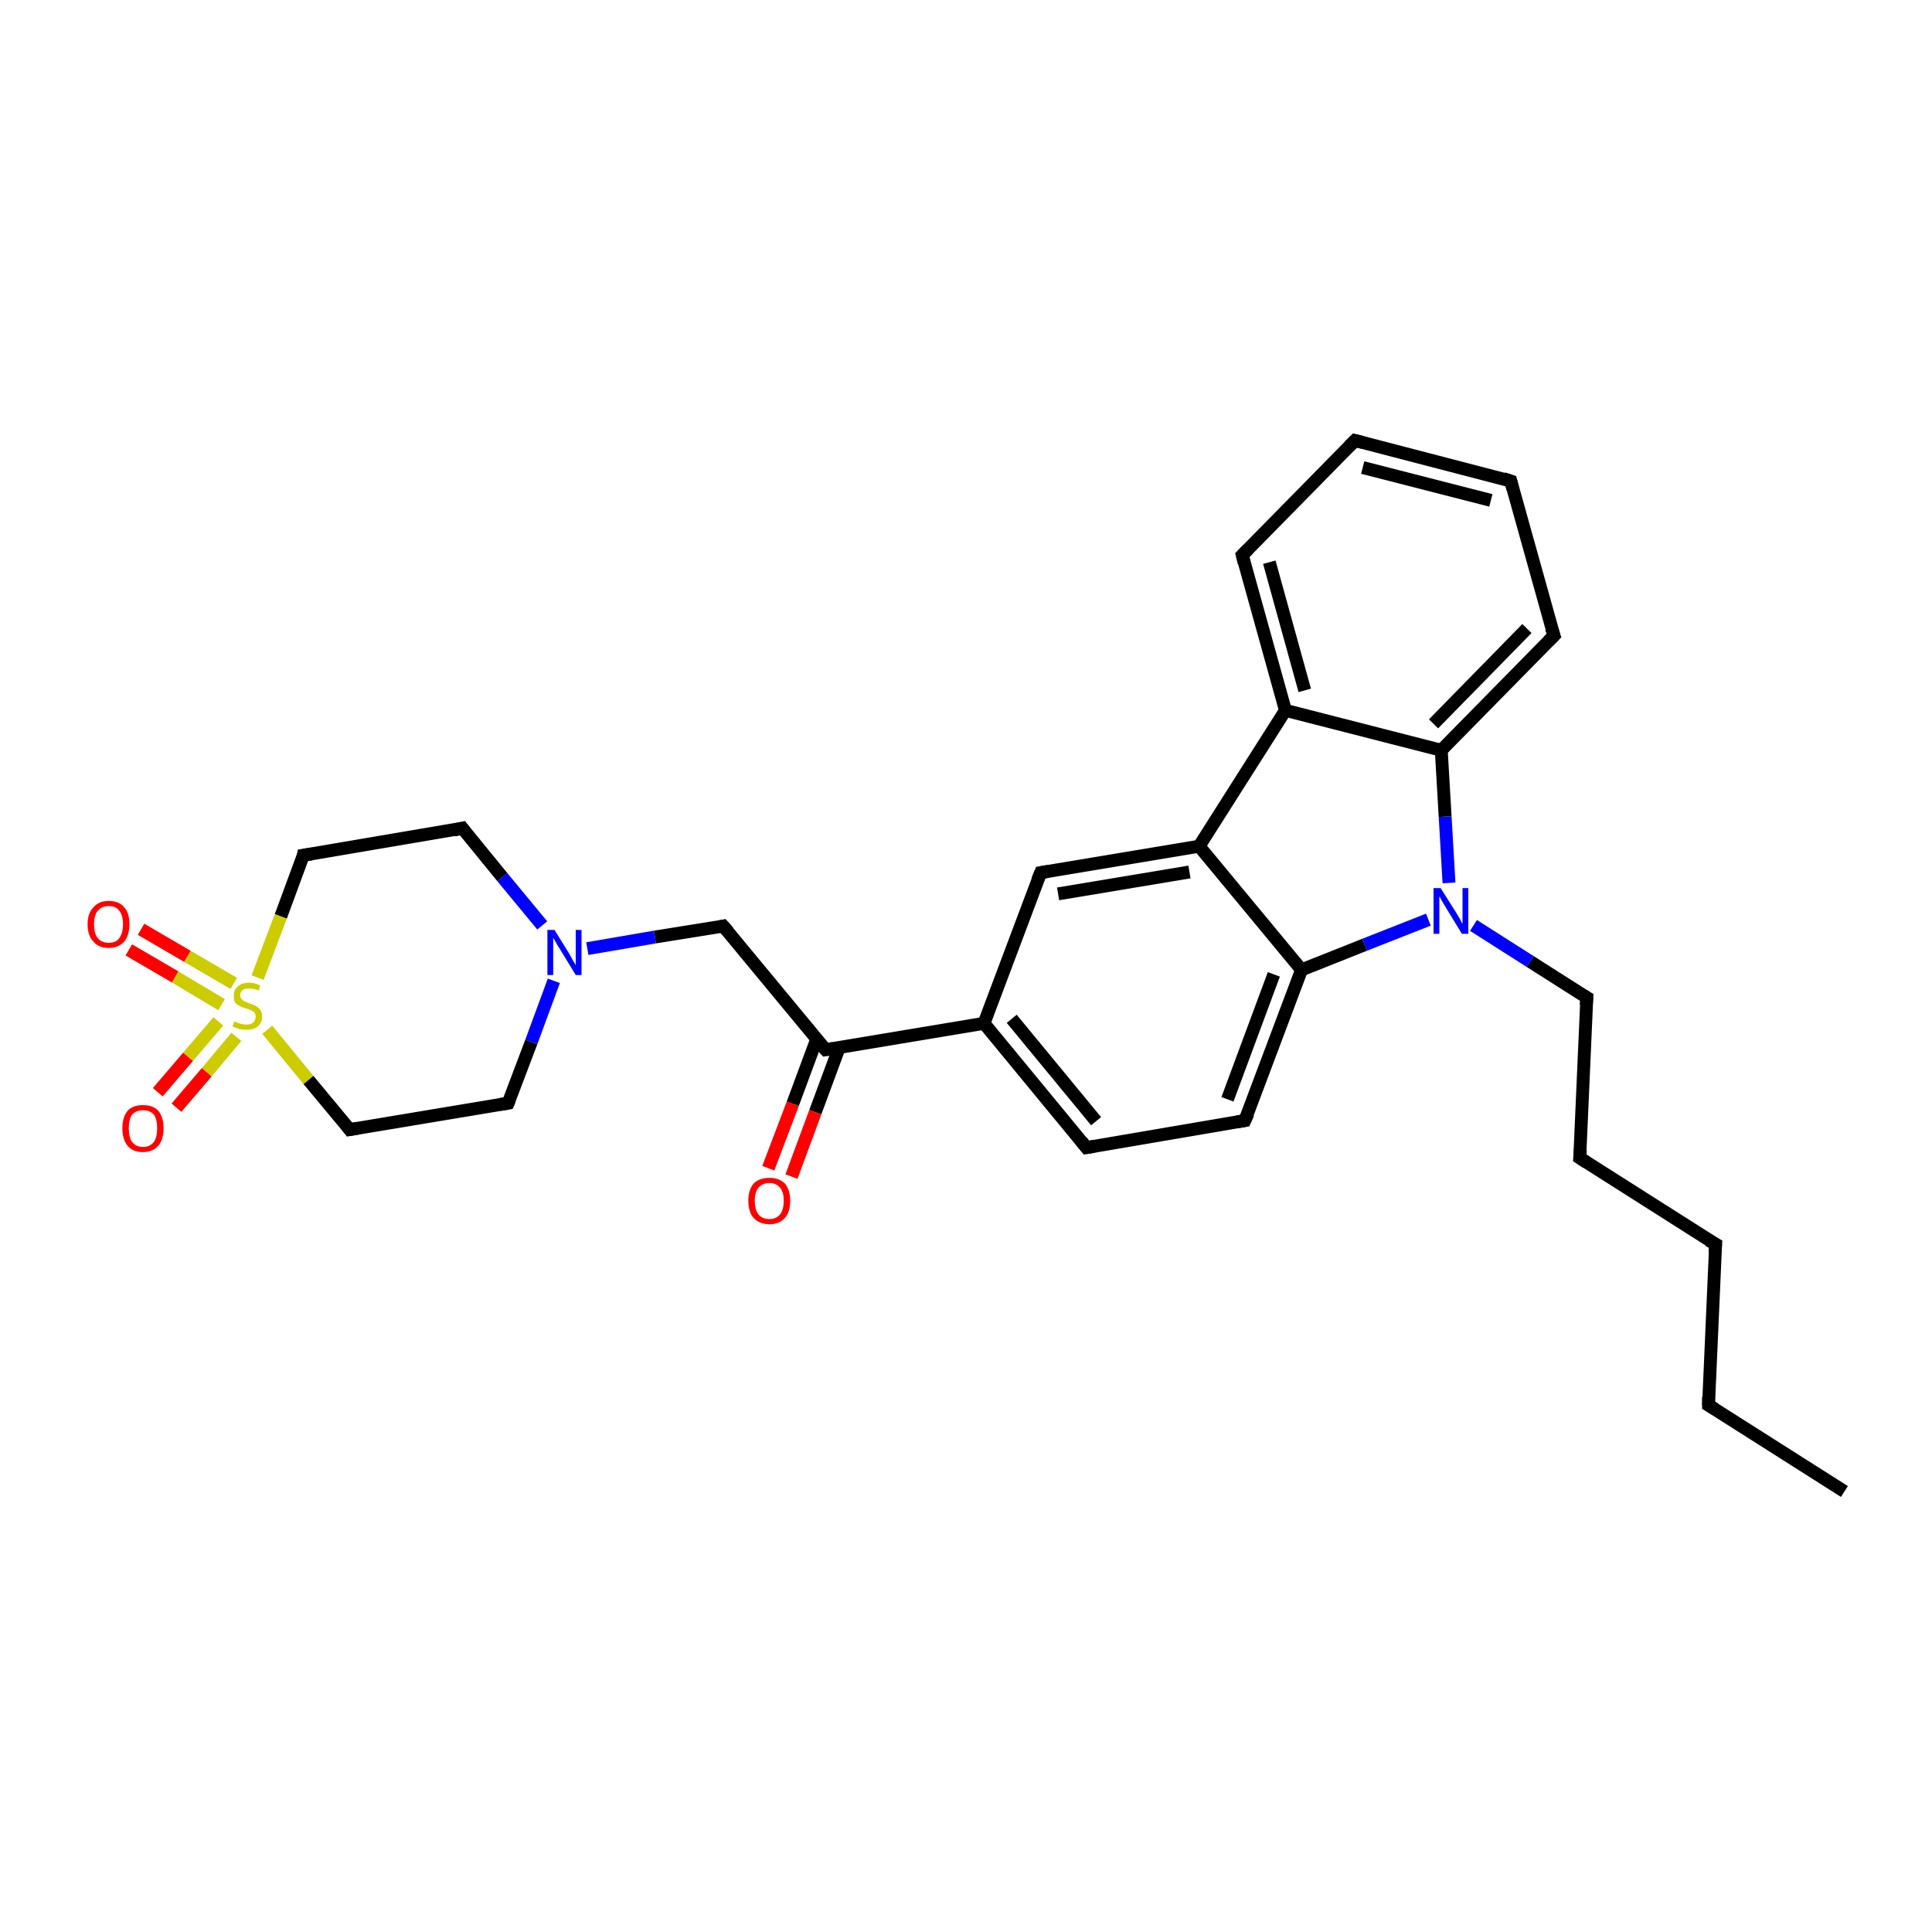 <?xml version='1.0' encoding='iso-8859-1'?>
<svg version='1.1' baseProfile='full'
              xmlns='http://www.w3.org/2000/svg'
                      xmlns:rdkit='http://www.rdkit.org/xml'
                      xmlns:xlink='http://www.w3.org/1999/xlink'
                  xml:space='preserve'
width='300px' height='300px' viewBox='0 0 300 300'>
<!-- END OF HEADER -->
<rect style='opacity:1.0;fill:#FFFFFF;stroke:none' width='300.0' height='300.0' x='0.0' y='0.0'> </rect>
<path class='bond-0 atom-0 atom-1' d='M 286.4,231.6 L 265.3,218.2' style='fill:none;fill-rule:evenodd;stroke:#000000;stroke-width:2.0px;stroke-linecap:butt;stroke-linejoin:miter;stroke-opacity:1' />
<path class='bond-1 atom-1 atom-2' d='M 265.3,218.2 L 266.4,193.2' style='fill:none;fill-rule:evenodd;stroke:#000000;stroke-width:2.0px;stroke-linecap:butt;stroke-linejoin:miter;stroke-opacity:1' />
<path class='bond-2 atom-2 atom-3' d='M 266.4,193.2 L 245.3,179.8' style='fill:none;fill-rule:evenodd;stroke:#000000;stroke-width:2.0px;stroke-linecap:butt;stroke-linejoin:miter;stroke-opacity:1' />
<path class='bond-3 atom-3 atom-4' d='M 245.3,179.8 L 246.4,154.9' style='fill:none;fill-rule:evenodd;stroke:#000000;stroke-width:2.0px;stroke-linecap:butt;stroke-linejoin:miter;stroke-opacity:1' />
<path class='bond-4 atom-4 atom-5' d='M 246.4,154.9 L 237.6,149.3' style='fill:none;fill-rule:evenodd;stroke:#000000;stroke-width:2.0px;stroke-linecap:butt;stroke-linejoin:miter;stroke-opacity:1' />
<path class='bond-4 atom-4 atom-5' d='M 237.6,149.3 L 228.8,143.7' style='fill:none;fill-rule:evenodd;stroke:#0000FF;stroke-width:2.0px;stroke-linecap:butt;stroke-linejoin:miter;stroke-opacity:1' />
<path class='bond-5 atom-5 atom-6' d='M 225.0,137.1 L 224.4,126.8' style='fill:none;fill-rule:evenodd;stroke:#0000FF;stroke-width:2.0px;stroke-linecap:butt;stroke-linejoin:miter;stroke-opacity:1' />
<path class='bond-5 atom-5 atom-6' d='M 224.4,126.8 L 223.8,116.5' style='fill:none;fill-rule:evenodd;stroke:#000000;stroke-width:2.0px;stroke-linecap:butt;stroke-linejoin:miter;stroke-opacity:1' />
<path class='bond-6 atom-6 atom-7' d='M 223.8,116.5 L 241.3,98.7' style='fill:none;fill-rule:evenodd;stroke:#000000;stroke-width:2.0px;stroke-linecap:butt;stroke-linejoin:miter;stroke-opacity:1' />
<path class='bond-6 atom-6 atom-7' d='M 222.6,112.4 L 237.1,97.6' style='fill:none;fill-rule:evenodd;stroke:#000000;stroke-width:2.0px;stroke-linecap:butt;stroke-linejoin:miter;stroke-opacity:1' />
<path class='bond-7 atom-7 atom-8' d='M 241.3,98.7 L 234.6,74.7' style='fill:none;fill-rule:evenodd;stroke:#000000;stroke-width:2.0px;stroke-linecap:butt;stroke-linejoin:miter;stroke-opacity:1' />
<path class='bond-8 atom-8 atom-9' d='M 234.6,74.7 L 210.4,68.4' style='fill:none;fill-rule:evenodd;stroke:#000000;stroke-width:2.0px;stroke-linecap:butt;stroke-linejoin:miter;stroke-opacity:1' />
<path class='bond-8 atom-8 atom-9' d='M 231.5,77.7 L 211.6,72.6' style='fill:none;fill-rule:evenodd;stroke:#000000;stroke-width:2.0px;stroke-linecap:butt;stroke-linejoin:miter;stroke-opacity:1' />
<path class='bond-9 atom-9 atom-10' d='M 210.4,68.4 L 192.9,86.2' style='fill:none;fill-rule:evenodd;stroke:#000000;stroke-width:2.0px;stroke-linecap:butt;stroke-linejoin:miter;stroke-opacity:1' />
<path class='bond-10 atom-10 atom-11' d='M 192.9,86.2 L 199.6,110.3' style='fill:none;fill-rule:evenodd;stroke:#000000;stroke-width:2.0px;stroke-linecap:butt;stroke-linejoin:miter;stroke-opacity:1' />
<path class='bond-10 atom-10 atom-11' d='M 197.1,87.3 L 202.6,107.2' style='fill:none;fill-rule:evenodd;stroke:#000000;stroke-width:2.0px;stroke-linecap:butt;stroke-linejoin:miter;stroke-opacity:1' />
<path class='bond-11 atom-11 atom-12' d='M 199.6,110.3 L 186.2,131.4' style='fill:none;fill-rule:evenodd;stroke:#000000;stroke-width:2.0px;stroke-linecap:butt;stroke-linejoin:miter;stroke-opacity:1' />
<path class='bond-12 atom-12 atom-13' d='M 186.2,131.4 L 161.6,135.5' style='fill:none;fill-rule:evenodd;stroke:#000000;stroke-width:2.0px;stroke-linecap:butt;stroke-linejoin:miter;stroke-opacity:1' />
<path class='bond-12 atom-12 atom-13' d='M 184.7,135.4 L 164.3,138.8' style='fill:none;fill-rule:evenodd;stroke:#000000;stroke-width:2.0px;stroke-linecap:butt;stroke-linejoin:miter;stroke-opacity:1' />
<path class='bond-13 atom-13 atom-14' d='M 161.6,135.5 L 152.8,158.9' style='fill:none;fill-rule:evenodd;stroke:#000000;stroke-width:2.0px;stroke-linecap:butt;stroke-linejoin:miter;stroke-opacity:1' />
<path class='bond-14 atom-14 atom-15' d='M 152.8,158.9 L 168.7,178.2' style='fill:none;fill-rule:evenodd;stroke:#000000;stroke-width:2.0px;stroke-linecap:butt;stroke-linejoin:miter;stroke-opacity:1' />
<path class='bond-14 atom-14 atom-15' d='M 157.1,158.2 L 170.2,174.1' style='fill:none;fill-rule:evenodd;stroke:#000000;stroke-width:2.0px;stroke-linecap:butt;stroke-linejoin:miter;stroke-opacity:1' />
<path class='bond-15 atom-15 atom-16' d='M 168.7,178.2 L 193.3,174.0' style='fill:none;fill-rule:evenodd;stroke:#000000;stroke-width:2.0px;stroke-linecap:butt;stroke-linejoin:miter;stroke-opacity:1' />
<path class='bond-16 atom-16 atom-17' d='M 193.3,174.0 L 202.1,150.6' style='fill:none;fill-rule:evenodd;stroke:#000000;stroke-width:2.0px;stroke-linecap:butt;stroke-linejoin:miter;stroke-opacity:1' />
<path class='bond-16 atom-16 atom-17' d='M 190.6,170.7 L 197.8,151.3' style='fill:none;fill-rule:evenodd;stroke:#000000;stroke-width:2.0px;stroke-linecap:butt;stroke-linejoin:miter;stroke-opacity:1' />
<path class='bond-17 atom-14 atom-18' d='M 152.8,158.9 L 128.2,163.0' style='fill:none;fill-rule:evenodd;stroke:#000000;stroke-width:2.0px;stroke-linecap:butt;stroke-linejoin:miter;stroke-opacity:1' />
<path class='bond-18 atom-18 atom-19' d='M 126.8,161.4 L 123.1,171.4' style='fill:none;fill-rule:evenodd;stroke:#000000;stroke-width:2.0px;stroke-linecap:butt;stroke-linejoin:miter;stroke-opacity:1' />
<path class='bond-18 atom-18 atom-19' d='M 123.1,171.4 L 119.3,181.4' style='fill:none;fill-rule:evenodd;stroke:#FF0000;stroke-width:2.0px;stroke-linecap:butt;stroke-linejoin:miter;stroke-opacity:1' />
<path class='bond-18 atom-18 atom-19' d='M 130.3,162.7 L 126.6,172.7' style='fill:none;fill-rule:evenodd;stroke:#000000;stroke-width:2.0px;stroke-linecap:butt;stroke-linejoin:miter;stroke-opacity:1' />
<path class='bond-18 atom-18 atom-19' d='M 126.6,172.7 L 122.9,182.7' style='fill:none;fill-rule:evenodd;stroke:#FF0000;stroke-width:2.0px;stroke-linecap:butt;stroke-linejoin:miter;stroke-opacity:1' />
<path class='bond-19 atom-18 atom-20' d='M 128.2,163.0 L 112.3,143.8' style='fill:none;fill-rule:evenodd;stroke:#000000;stroke-width:2.0px;stroke-linecap:butt;stroke-linejoin:miter;stroke-opacity:1' />
<path class='bond-20 atom-20 atom-21' d='M 112.3,143.8 L 101.7,145.5' style='fill:none;fill-rule:evenodd;stroke:#000000;stroke-width:2.0px;stroke-linecap:butt;stroke-linejoin:miter;stroke-opacity:1' />
<path class='bond-20 atom-20 atom-21' d='M 101.7,145.5 L 91.2,147.3' style='fill:none;fill-rule:evenodd;stroke:#0000FF;stroke-width:2.0px;stroke-linecap:butt;stroke-linejoin:miter;stroke-opacity:1' />
<path class='bond-21 atom-21 atom-22' d='M 84.2,143.7 L 78.0,136.2' style='fill:none;fill-rule:evenodd;stroke:#0000FF;stroke-width:2.0px;stroke-linecap:butt;stroke-linejoin:miter;stroke-opacity:1' />
<path class='bond-21 atom-21 atom-22' d='M 78.0,136.2 L 71.8,128.6' style='fill:none;fill-rule:evenodd;stroke:#000000;stroke-width:2.0px;stroke-linecap:butt;stroke-linejoin:miter;stroke-opacity:1' />
<path class='bond-22 atom-22 atom-23' d='M 71.8,128.6 L 47.1,132.8' style='fill:none;fill-rule:evenodd;stroke:#000000;stroke-width:2.0px;stroke-linecap:butt;stroke-linejoin:miter;stroke-opacity:1' />
<path class='bond-23 atom-23 atom-24' d='M 47.1,132.8 L 43.6,142.3' style='fill:none;fill-rule:evenodd;stroke:#000000;stroke-width:2.0px;stroke-linecap:butt;stroke-linejoin:miter;stroke-opacity:1' />
<path class='bond-23 atom-23 atom-24' d='M 43.6,142.3 L 40.0,151.8' style='fill:none;fill-rule:evenodd;stroke:#CCCC00;stroke-width:2.0px;stroke-linecap:butt;stroke-linejoin:miter;stroke-opacity:1' />
<path class='bond-24 atom-24 atom-25' d='M 33.9,158.6 L 29.2,164.1' style='fill:none;fill-rule:evenodd;stroke:#CCCC00;stroke-width:2.0px;stroke-linecap:butt;stroke-linejoin:miter;stroke-opacity:1' />
<path class='bond-24 atom-24 atom-25' d='M 29.2,164.1 L 24.5,169.6' style='fill:none;fill-rule:evenodd;stroke:#FF0000;stroke-width:2.0px;stroke-linecap:butt;stroke-linejoin:miter;stroke-opacity:1' />
<path class='bond-24 atom-24 atom-25' d='M 36.7,161.0 L 32.1,166.5' style='fill:none;fill-rule:evenodd;stroke:#CCCC00;stroke-width:2.0px;stroke-linecap:butt;stroke-linejoin:miter;stroke-opacity:1' />
<path class='bond-24 atom-24 atom-25' d='M 32.1,166.5 L 27.4,172.0' style='fill:none;fill-rule:evenodd;stroke:#FF0000;stroke-width:2.0px;stroke-linecap:butt;stroke-linejoin:miter;stroke-opacity:1' />
<path class='bond-25 atom-24 atom-26' d='M 36.3,152.7 L 29.1,148.5' style='fill:none;fill-rule:evenodd;stroke:#CCCC00;stroke-width:2.0px;stroke-linecap:butt;stroke-linejoin:miter;stroke-opacity:1' />
<path class='bond-25 atom-24 atom-26' d='M 29.1,148.5 L 21.9,144.3' style='fill:none;fill-rule:evenodd;stroke:#FF0000;stroke-width:2.0px;stroke-linecap:butt;stroke-linejoin:miter;stroke-opacity:1' />
<path class='bond-25 atom-24 atom-26' d='M 34.4,156.0 L 27.2,151.7' style='fill:none;fill-rule:evenodd;stroke:#CCCC00;stroke-width:2.0px;stroke-linecap:butt;stroke-linejoin:miter;stroke-opacity:1' />
<path class='bond-25 atom-24 atom-26' d='M 27.2,151.7 L 20.0,147.5' style='fill:none;fill-rule:evenodd;stroke:#FF0000;stroke-width:2.0px;stroke-linecap:butt;stroke-linejoin:miter;stroke-opacity:1' />
<path class='bond-26 atom-24 atom-27' d='M 41.5,159.9 L 47.9,167.7' style='fill:none;fill-rule:evenodd;stroke:#CCCC00;stroke-width:2.0px;stroke-linecap:butt;stroke-linejoin:miter;stroke-opacity:1' />
<path class='bond-26 atom-24 atom-27' d='M 47.9,167.7 L 54.3,175.4' style='fill:none;fill-rule:evenodd;stroke:#000000;stroke-width:2.0px;stroke-linecap:butt;stroke-linejoin:miter;stroke-opacity:1' />
<path class='bond-27 atom-27 atom-28' d='M 54.3,175.4 L 78.9,171.3' style='fill:none;fill-rule:evenodd;stroke:#000000;stroke-width:2.0px;stroke-linecap:butt;stroke-linejoin:miter;stroke-opacity:1' />
<path class='bond-28 atom-17 atom-5' d='M 202.1,150.6 L 211.9,146.7' style='fill:none;fill-rule:evenodd;stroke:#000000;stroke-width:2.0px;stroke-linecap:butt;stroke-linejoin:miter;stroke-opacity:1' />
<path class='bond-28 atom-17 atom-5' d='M 211.9,146.7 L 221.8,142.8' style='fill:none;fill-rule:evenodd;stroke:#0000FF;stroke-width:2.0px;stroke-linecap:butt;stroke-linejoin:miter;stroke-opacity:1' />
<path class='bond-29 atom-28 atom-21' d='M 78.9,171.3 L 82.5,161.8' style='fill:none;fill-rule:evenodd;stroke:#000000;stroke-width:2.0px;stroke-linecap:butt;stroke-linejoin:miter;stroke-opacity:1' />
<path class='bond-29 atom-28 atom-21' d='M 82.5,161.8 L 86.0,152.3' style='fill:none;fill-rule:evenodd;stroke:#0000FF;stroke-width:2.0px;stroke-linecap:butt;stroke-linejoin:miter;stroke-opacity:1' />
<path class='bond-30 atom-11 atom-6' d='M 199.6,110.3 L 223.8,116.5' style='fill:none;fill-rule:evenodd;stroke:#000000;stroke-width:2.0px;stroke-linecap:butt;stroke-linejoin:miter;stroke-opacity:1' />
<path class='bond-31 atom-17 atom-12' d='M 202.1,150.6 L 186.2,131.4' style='fill:none;fill-rule:evenodd;stroke:#000000;stroke-width:2.0px;stroke-linecap:butt;stroke-linejoin:miter;stroke-opacity:1' />
<path d='M 266.3,218.8 L 265.3,218.2 L 265.3,216.9' style='fill:none;stroke:#000000;stroke-width:2.0px;stroke-linecap:butt;stroke-linejoin:miter;stroke-opacity:1;' />
<path d='M 266.3,194.5 L 266.4,193.2 L 265.3,192.6' style='fill:none;stroke:#000000;stroke-width:2.0px;stroke-linecap:butt;stroke-linejoin:miter;stroke-opacity:1;' />
<path d='M 246.4,180.5 L 245.3,179.8 L 245.4,178.6' style='fill:none;stroke:#000000;stroke-width:2.0px;stroke-linecap:butt;stroke-linejoin:miter;stroke-opacity:1;' />
<path d='M 246.3,156.1 L 246.4,154.9 L 245.9,154.6' style='fill:none;stroke:#000000;stroke-width:2.0px;stroke-linecap:butt;stroke-linejoin:miter;stroke-opacity:1;' />
<path d='M 240.4,99.6 L 241.3,98.7 L 240.9,97.5' style='fill:none;stroke:#000000;stroke-width:2.0px;stroke-linecap:butt;stroke-linejoin:miter;stroke-opacity:1;' />
<path d='M 234.9,75.9 L 234.6,74.7 L 233.4,74.3' style='fill:none;stroke:#000000;stroke-width:2.0px;stroke-linecap:butt;stroke-linejoin:miter;stroke-opacity:1;' />
<path d='M 211.6,68.7 L 210.4,68.4 L 209.5,69.3' style='fill:none;stroke:#000000;stroke-width:2.0px;stroke-linecap:butt;stroke-linejoin:miter;stroke-opacity:1;' />
<path d='M 193.8,85.3 L 192.9,86.2 L 193.2,87.4' style='fill:none;stroke:#000000;stroke-width:2.0px;stroke-linecap:butt;stroke-linejoin:miter;stroke-opacity:1;' />
<path d='M 162.8,135.3 L 161.6,135.5 L 161.1,136.7' style='fill:none;stroke:#000000;stroke-width:2.0px;stroke-linecap:butt;stroke-linejoin:miter;stroke-opacity:1;' />
<path d='M 167.9,177.2 L 168.7,178.2 L 169.9,178.0' style='fill:none;stroke:#000000;stroke-width:2.0px;stroke-linecap:butt;stroke-linejoin:miter;stroke-opacity:1;' />
<path d='M 192.1,174.2 L 193.3,174.0 L 193.8,172.9' style='fill:none;stroke:#000000;stroke-width:2.0px;stroke-linecap:butt;stroke-linejoin:miter;stroke-opacity:1;' />
<path d='M 129.4,162.8 L 128.2,163.0 L 127.4,162.1' style='fill:none;stroke:#000000;stroke-width:2.0px;stroke-linecap:butt;stroke-linejoin:miter;stroke-opacity:1;' />
<path d='M 113.1,144.7 L 112.3,143.8 L 111.8,143.9' style='fill:none;stroke:#000000;stroke-width:2.0px;stroke-linecap:butt;stroke-linejoin:miter;stroke-opacity:1;' />
<path d='M 72.1,129.0 L 71.8,128.6 L 70.5,128.9' style='fill:none;stroke:#000000;stroke-width:2.0px;stroke-linecap:butt;stroke-linejoin:miter;stroke-opacity:1;' />
<path d='M 48.4,132.6 L 47.1,132.8 L 47.0,133.3' style='fill:none;stroke:#000000;stroke-width:2.0px;stroke-linecap:butt;stroke-linejoin:miter;stroke-opacity:1;' />
<path d='M 54.0,175.0 L 54.3,175.4 L 55.5,175.2' style='fill:none;stroke:#000000;stroke-width:2.0px;stroke-linecap:butt;stroke-linejoin:miter;stroke-opacity:1;' />
<path d='M 77.7,171.5 L 78.9,171.3 L 79.1,170.8' style='fill:none;stroke:#000000;stroke-width:2.0px;stroke-linecap:butt;stroke-linejoin:miter;stroke-opacity:1;' />
<path class='atom-5' d='M 223.7 137.9
L 226.1 141.7
Q 226.3 142.0, 226.7 142.7
Q 227.0 143.4, 227.1 143.4
L 227.1 137.9
L 228.0 137.9
L 228.0 145.0
L 227.0 145.0
L 224.5 140.9
Q 224.2 140.4, 223.9 139.9
Q 223.6 139.3, 223.5 139.2
L 223.5 145.0
L 222.6 145.0
L 222.6 137.9
L 223.7 137.9
' fill='#0000FF'/>
<path class='atom-19' d='M 116.2 186.4
Q 116.2 184.8, 117.0 183.8
Q 117.9 182.9, 119.5 182.9
Q 121.0 182.9, 121.9 183.8
Q 122.7 184.8, 122.7 186.4
Q 122.7 188.2, 121.9 189.1
Q 121.0 190.1, 119.5 190.1
Q 117.9 190.1, 117.0 189.1
Q 116.2 188.2, 116.2 186.4
M 119.5 189.3
Q 120.5 189.3, 121.1 188.6
Q 121.7 187.9, 121.7 186.4
Q 121.7 185.1, 121.1 184.4
Q 120.5 183.7, 119.5 183.7
Q 118.4 183.7, 117.8 184.4
Q 117.2 185.1, 117.2 186.4
Q 117.2 187.9, 117.8 188.6
Q 118.4 189.3, 119.5 189.3
' fill='#FF0000'/>
<path class='atom-21' d='M 86.1 144.4
L 88.4 148.1
Q 88.6 148.5, 89.0 149.2
Q 89.4 149.8, 89.4 149.9
L 89.4 144.4
L 90.3 144.4
L 90.3 151.4
L 89.4 151.4
L 86.9 147.3
Q 86.6 146.9, 86.3 146.3
Q 86.0 145.8, 85.9 145.6
L 85.9 151.4
L 85.0 151.4
L 85.0 144.4
L 86.1 144.4
' fill='#0000FF'/>
<path class='atom-24' d='M 36.4 158.6
Q 36.5 158.6, 36.8 158.8
Q 37.1 158.9, 37.5 159.0
Q 37.9 159.1, 38.2 159.1
Q 38.9 159.1, 39.3 158.8
Q 39.7 158.4, 39.7 157.9
Q 39.7 157.5, 39.5 157.2
Q 39.3 157.0, 39.0 156.9
Q 38.7 156.7, 38.2 156.6
Q 37.6 156.4, 37.2 156.2
Q 36.8 156.0, 36.5 155.7
Q 36.3 155.3, 36.3 154.6
Q 36.3 153.7, 36.9 153.2
Q 37.5 152.6, 38.7 152.6
Q 39.5 152.6, 40.4 153.0
L 40.2 153.8
Q 39.4 153.5, 38.7 153.5
Q 38.0 153.5, 37.7 153.7
Q 37.3 154.0, 37.3 154.5
Q 37.3 154.9, 37.5 155.1
Q 37.7 155.4, 38.0 155.5
Q 38.2 155.6, 38.7 155.8
Q 39.4 156.0, 39.7 156.2
Q 40.1 156.4, 40.4 156.8
Q 40.7 157.2, 40.7 157.9
Q 40.7 158.8, 40.0 159.4
Q 39.4 159.9, 38.3 159.9
Q 37.6 159.9, 37.2 159.8
Q 36.7 159.6, 36.1 159.4
L 36.4 158.6
' fill='#CCCC00'/>
<path class='atom-25' d='M 19.0 175.2
Q 19.0 173.5, 19.8 172.5
Q 20.6 171.6, 22.2 171.6
Q 23.8 171.6, 24.6 172.5
Q 25.4 173.5, 25.4 175.2
Q 25.4 176.9, 24.6 177.9
Q 23.7 178.9, 22.2 178.9
Q 20.6 178.9, 19.8 177.9
Q 19.0 176.9, 19.0 175.2
M 22.2 178.1
Q 23.3 178.1, 23.9 177.3
Q 24.4 176.6, 24.4 175.2
Q 24.4 173.8, 23.9 173.1
Q 23.3 172.4, 22.2 172.4
Q 21.1 172.4, 20.5 173.1
Q 20.0 173.8, 20.0 175.2
Q 20.0 176.6, 20.5 177.3
Q 21.1 178.1, 22.2 178.1
' fill='#FF0000'/>
<path class='atom-26' d='M 13.6 143.5
Q 13.6 141.8, 14.5 140.9
Q 15.3 139.9, 16.9 139.9
Q 18.5 139.9, 19.3 140.9
Q 20.1 141.8, 20.1 143.5
Q 20.1 145.2, 19.3 146.2
Q 18.4 147.2, 16.9 147.2
Q 15.3 147.2, 14.5 146.2
Q 13.6 145.3, 13.6 143.5
M 16.9 146.4
Q 18.0 146.4, 18.5 145.7
Q 19.1 144.9, 19.1 143.5
Q 19.1 142.1, 18.5 141.4
Q 18.0 140.7, 16.9 140.7
Q 15.8 140.7, 15.2 141.4
Q 14.6 142.1, 14.6 143.5
Q 14.6 145.0, 15.2 145.7
Q 15.8 146.4, 16.9 146.4
' fill='#FF0000'/>
</svg>
